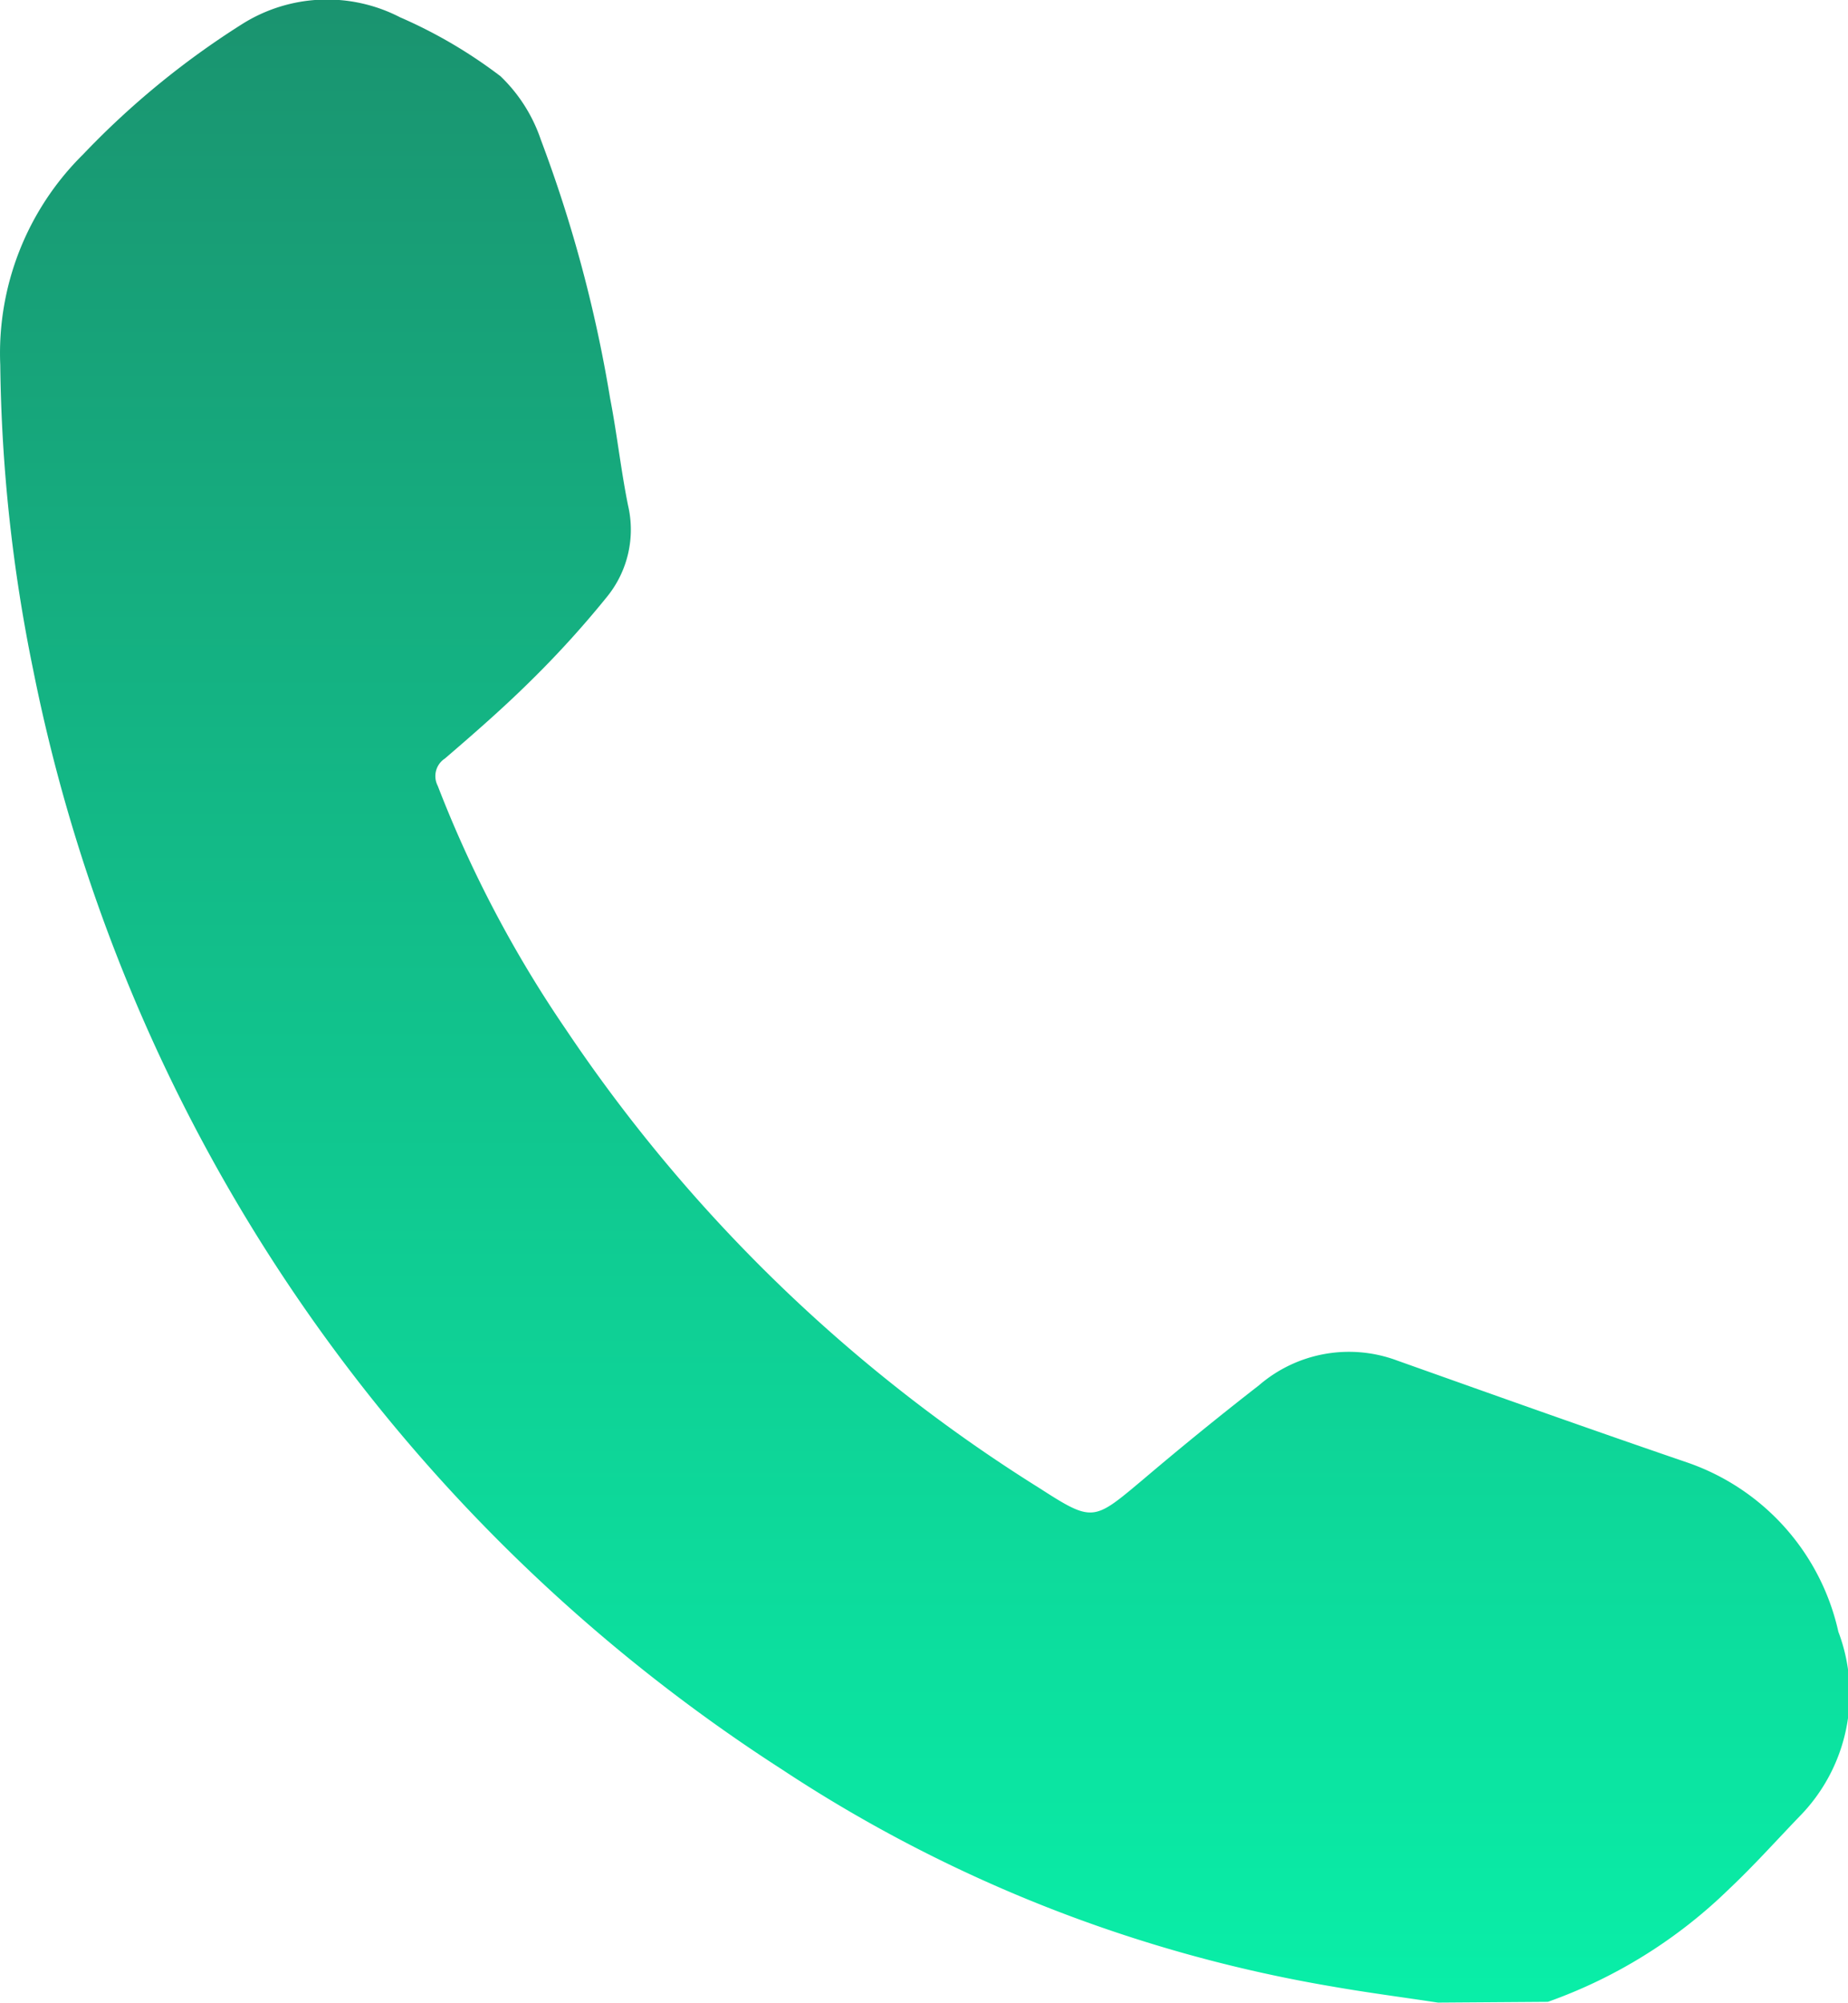 <?xml version="1.0" encoding="UTF-8"?> <svg xmlns="http://www.w3.org/2000/svg" xmlns:xlink="http://www.w3.org/1999/xlink" width="14.207" height="15.389" viewBox="0 0 14.207 15.389"><defs><linearGradient id="linear-gradient" x1="0.5" x2="0.5" y2="1" gradientUnits="objectBoundingBox"><stop offset="0" stop-color="#1a936f"></stop><stop offset="1" stop-color="#09efa8"></stop></linearGradient></defs><path id="Path_176" data-name="Path 176" d="M-64.525-43.8c-.27-.041-.54-.076-.809-.123a11.006,11.006,0,0,1-4.234-1.668,13.1,13.1,0,0,1-5.758-8.454,12.283,12.283,0,0,1-.252-2.337A2.146,2.146,0,0,1-74.941-58a6.417,6.417,0,0,1,1.221-1,1.224,1.224,0,0,1,1.216-.053,3.712,3.712,0,0,1,.772.453,1.214,1.214,0,0,1,.31.488,10.4,10.4,0,0,1,.532,1.984c.053.273.083.551.138.824a.817.817,0,0,1-.159.7,7.591,7.591,0,0,1-.571.631c-.216.215-.446.416-.678.615a.161.161,0,0,0-.055.209,9.155,9.155,0,0,0,.986,1.873,12.091,12.091,0,0,0,3.638,3.522c.415.267.417.255.8-.066q.437-.371.89-.723a1.059,1.059,0,0,1,1.062-.19c.743.264,1.486.529,2.232.784a1.785,1.785,0,0,1,1.16,1.3,1.344,1.344,0,0,1-.3,1.42c-.179.186-.352.379-.54.556a3.825,3.825,0,0,1-1.393.867Z" transform="translate(75.58 59.186)" fill="url(#linear-gradient)"></path></svg> 
